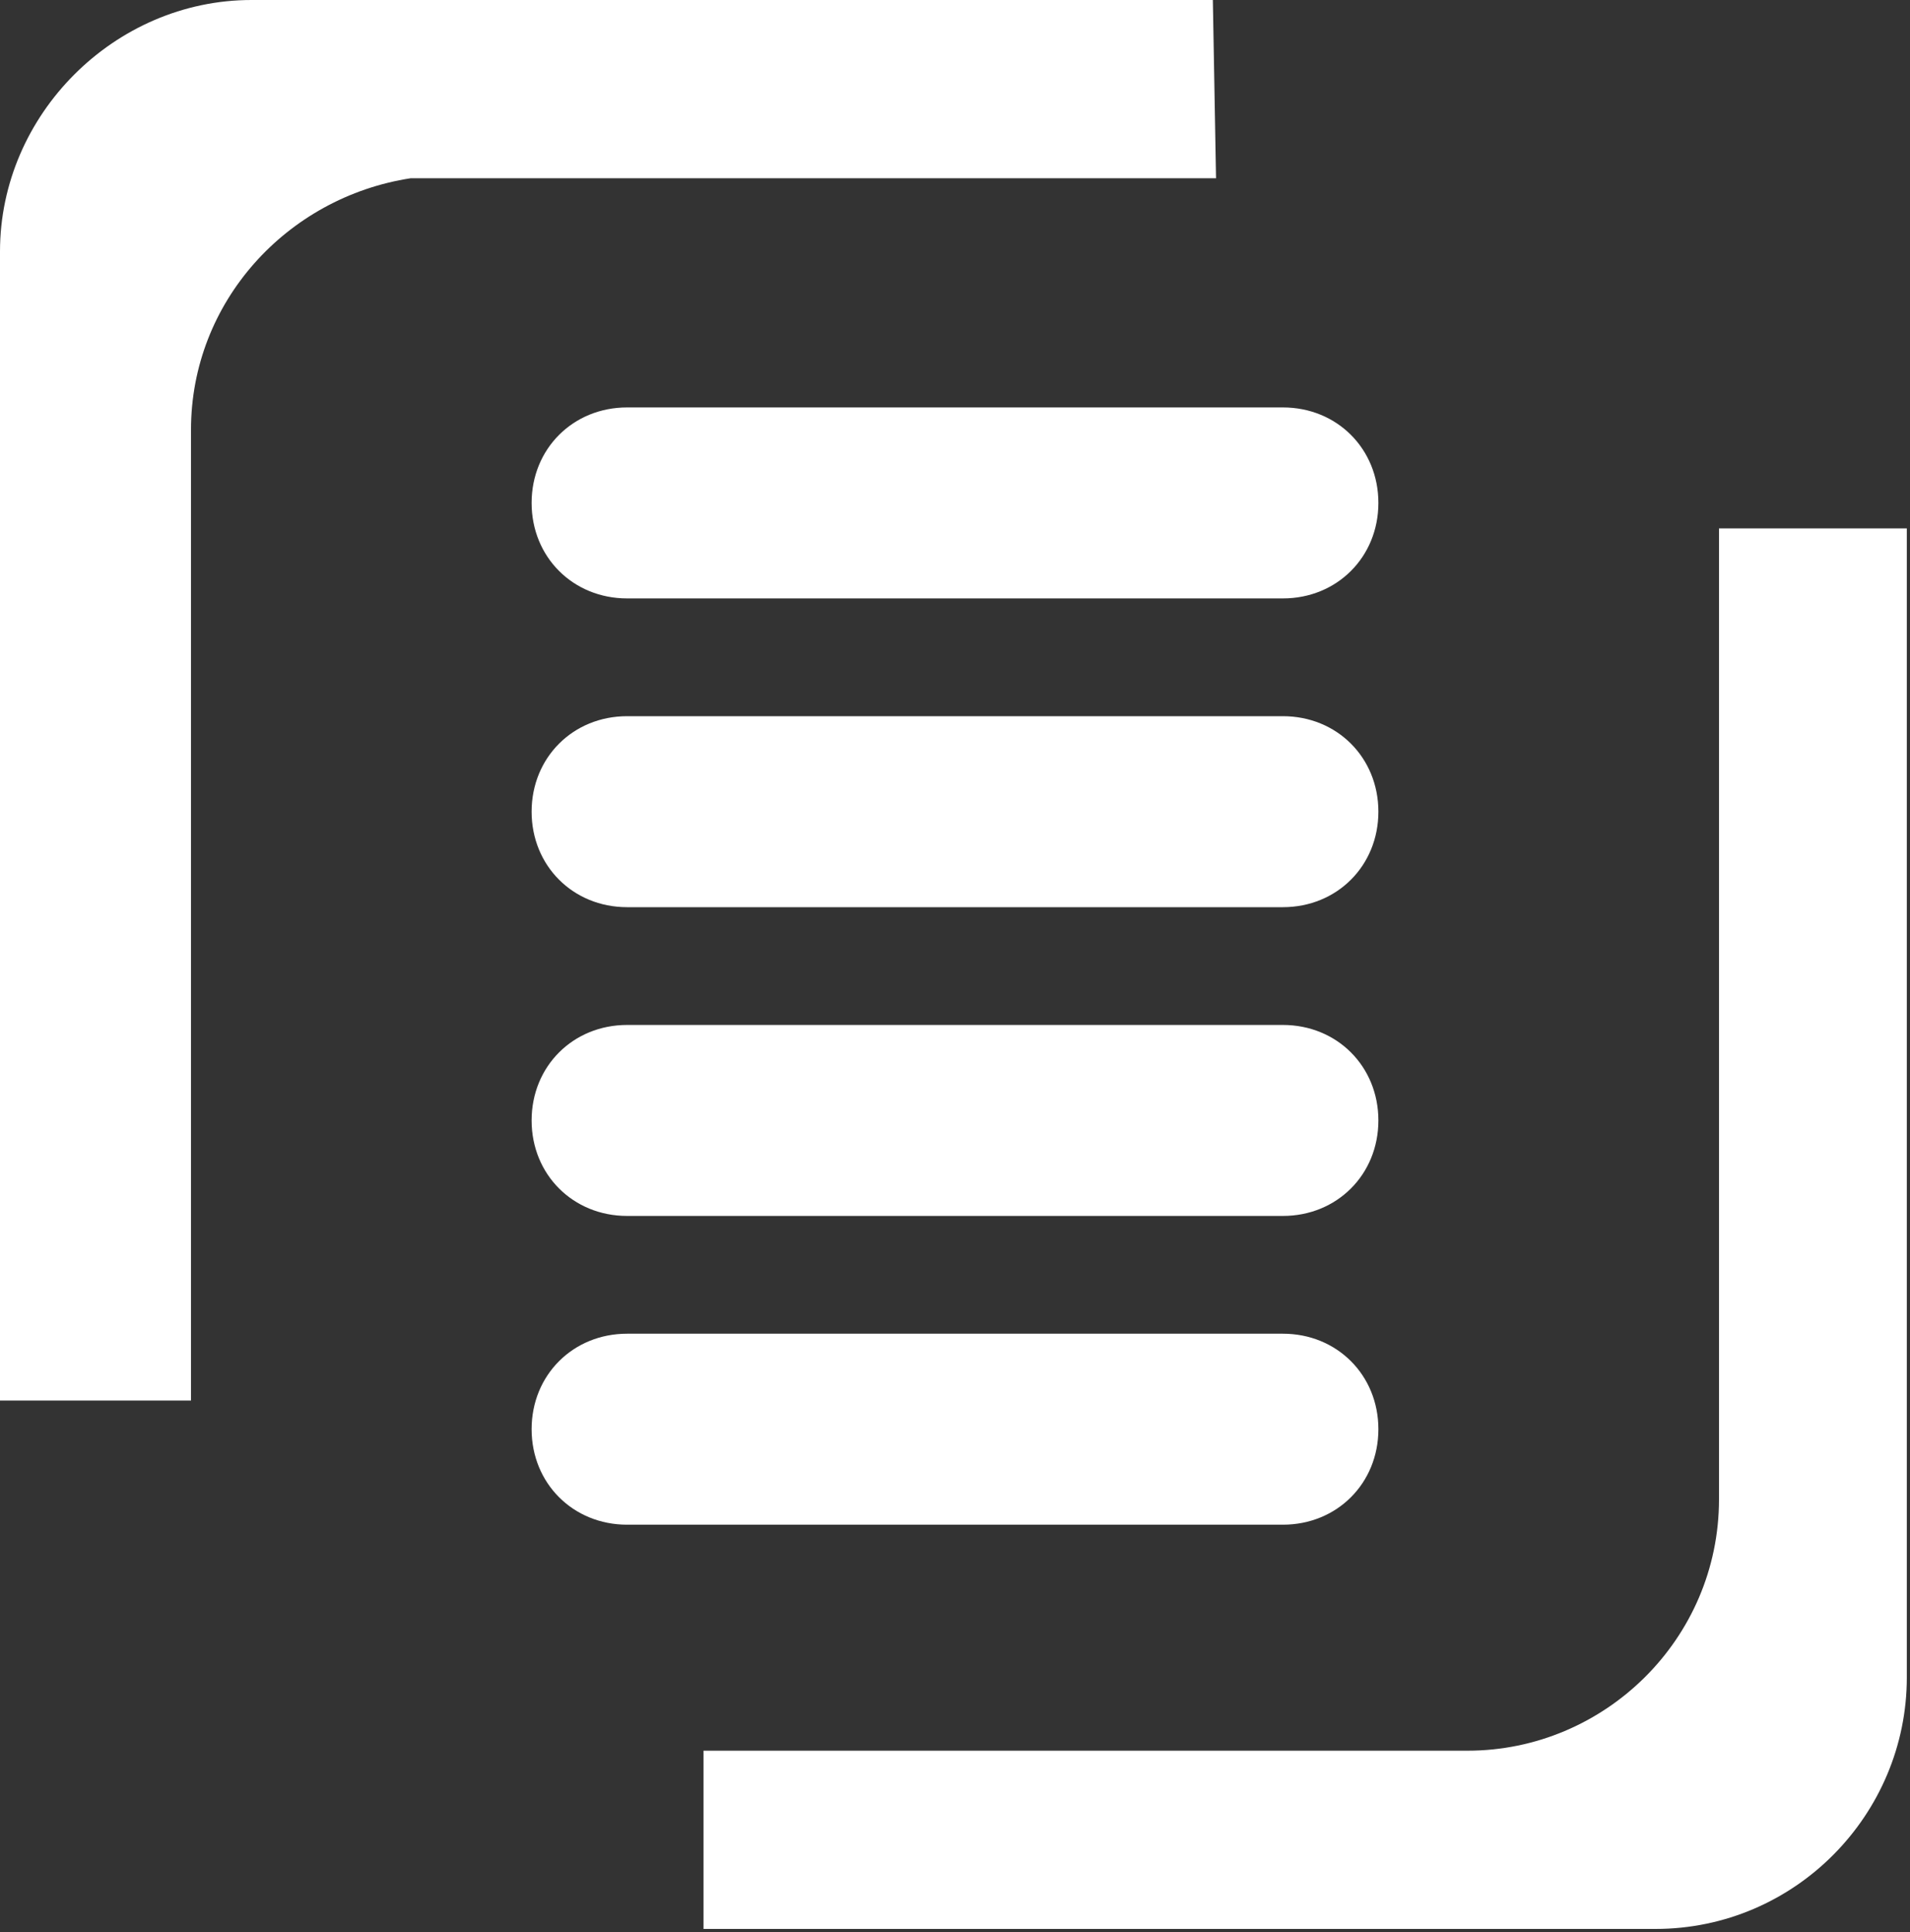 <?xml version="1.0" encoding="utf-8"?>
<!-- Generator: Adobe Illustrator 28.0.0, SVG Export Plug-In . SVG Version: 6.00 Build 0)  -->
<svg version="1.1" id="Слой_1" xmlns="http://www.w3.org/2000/svg" xmlns:xlink="http://www.w3.org/1999/xlink" x="0px" y="0px"
	 viewBox="0 0 60 60.7" style="enable-background:new 0 0 60 60.7;" xml:space="preserve">
<rect x="0" y="0" width="60" height="60.7" fill="#333333" stroke="none"/>
<style type="text/css">
	.st0{fill:#FFFFFF;}
</style>
<g>
	<path class="st0" d="M40.3,12.8H19.7c-1.7,0-3,1.3-3,3l0,0c0,1.7,1.3,3,3,3h20.6c1.7,0,3-1.3,3-3l0,0C43.3,14.1,42,12.8,40.3,12.8z
		"/>
	<path class="st0" d="M54,16.6v30.5c0,4.4-3.6,7.9-7.9,7.9l0,0h-24v5.6h26.6h0.1H52c4.4,0,7.9-3.6,7.9-7.9V16.6H54z"/>
	<path class="st0" d="M38.1,0H11.5H7.9C3.6,0,0,3.6,0,7.9V44h6V13.5c0-4,3-7.3,6.9-7.9h25.3L38.1,0L38.1,0z"/>
	<path class="st0" d="M40.3,22.5H19.7c-1.7,0-3,1.3-3,3l0,0c0,1.7,1.3,3,3,3h20.6c1.7,0,3-1.3,3-3l0,0C43.3,23.8,42,22.5,40.3,22.5z
		"/>
	<path class="st0" d="M19.7,38.2h20.6c1.7,0,3-1.3,3-3l0,0c0-1.7-1.3-3-3-3H19.7c-1.7,0-3,1.3-3,3l0,0C16.7,36.9,18,38.2,19.7,38.2z
		"/>
	<path class="st0" d="M40.3,41.9H19.7c-1.7,0-3,1.3-3,3l0,0c0,1.7,1.3,3,3,3h20.6c1.7,0,3-1.3,3-3l0,0C43.3,43.2,42,41.9,40.3,41.9z
		"/>
</g>
</svg>
